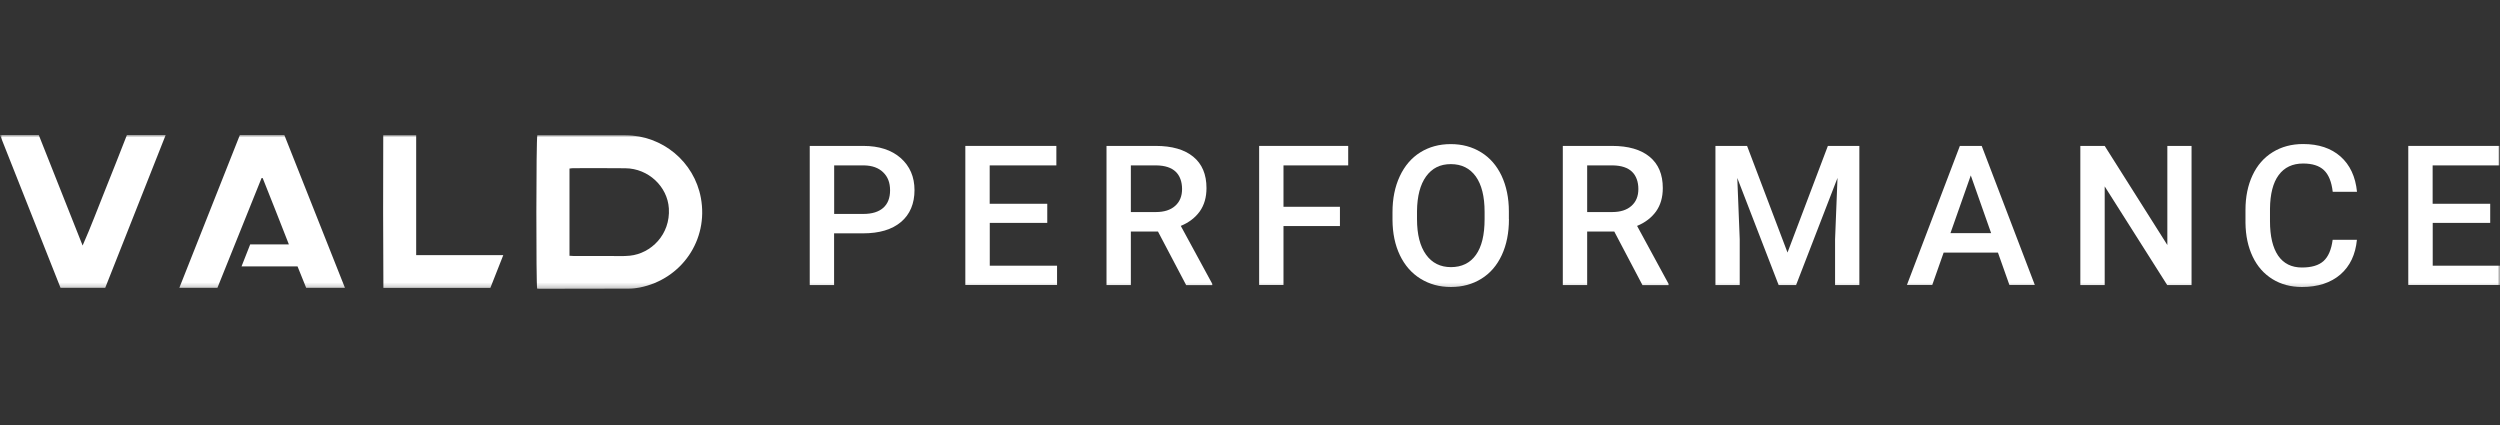 <svg width="500" height="85" viewBox="0 0 500 85" fill="none" xmlns="http://www.w3.org/2000/svg">
<rect x="0" y="0" width="500" height="85" fill="#333333" stroke="none"/>
<mask id="mask0_270_300" style="mask-type:luminance" maskUnits="userSpaceOnUse" x="0" y="27" width="500" height="31">
<path d="M500 27H0V57.775H500V27Z" fill="white"/>
</mask>
<g mask="url(#mask0_270_300)">
<path d="M107.449 27.045H116.811C119.572 27.045 122.333 27.045 125.095 27.045C132.499 27.075 138.841 32.342 140.176 39.581C141.724 47.963 136.353 55.834 127.947 57.504C127.219 57.654 126.46 57.745 125.717 57.745C119.8 57.775 113.882 57.76 107.965 57.775C107.783 57.775 107.616 57.76 107.434 57.745C107.207 56.977 107.222 27.767 107.465 27.045H107.449ZM113.913 51.153C114.247 51.168 114.489 51.198 114.717 51.198C117.114 51.198 119.526 51.198 121.924 51.198C123.274 51.198 124.639 51.274 125.975 51.138C130.208 50.702 134.092 46.91 133.773 41.688C133.5 37.308 129.677 33.697 125.079 33.651C121.59 33.606 118.115 33.636 114.626 33.636C114.398 33.636 114.171 33.682 113.898 33.712V51.168L113.913 51.153Z" fill="white"/>
<path d="M56.865 27C60.901 37.173 64.922 47.331 68.988 57.564H61.235C60.658 56.15 60.097 54.75 59.505 53.275H48.308C48.915 51.74 49.461 50.356 50.038 48.881H57.776C56.031 44.366 54.271 40.002 52.541 35.623C52.465 35.623 52.39 35.623 52.314 35.608C49.37 42.907 46.427 50.22 43.483 57.564H35.867C39.918 47.346 43.939 37.188 47.974 27C50.948 27 53.877 27 56.881 27H56.865Z" fill="white"/>
<path d="M7.753 27C10.636 34.269 13.534 41.582 16.523 49.107C18.207 45.314 19.572 41.612 21.044 37.971C22.516 34.329 23.942 30.672 25.383 27H33.136C29.085 37.248 25.064 47.406 21.044 57.564H12.107C8.087 47.436 4.066 37.278 0 27H7.753Z" fill="white"/>
<path d="M76.65 27.045H83.235V51.033H100.652C99.757 53.29 98.923 55.412 98.073 57.579H76.68C76.605 47.436 76.62 37.293 76.65 27.06V27.045Z" fill="white"/>
<path d="M166.818 46.684V57.008H161.948V29.183H172.675C175.815 29.183 178.303 29.995 180.139 31.605C181.975 33.231 182.901 35.368 182.901 38.031C182.901 40.695 182.006 42.877 180.2 44.397C178.395 45.917 175.876 46.669 172.614 46.669H166.818V46.684ZM166.818 42.787H172.675C174.404 42.787 175.724 42.38 176.65 41.568C177.56 40.755 178.015 39.596 178.015 38.061C178.015 36.526 177.56 35.353 176.635 34.465C175.709 33.562 174.435 33.11 172.826 33.08H166.833V42.787H166.818Z" fill="white"/>
<path d="M209.467 44.578H197.952V53.14H211.41V56.993H193.067V29.183H211.273V33.08H197.937V40.755H209.452V44.578H209.467Z" fill="white"/>
<path d="M231.604 46.308H226.171V57.008H221.302V29.183H231.163C234.394 29.183 236.898 29.905 238.658 31.35C240.417 32.794 241.298 34.871 241.298 37.61C241.298 39.476 240.842 41.026 239.948 42.29C239.038 43.539 237.779 44.517 236.156 45.179L242.452 56.767V57.023H237.233L231.604 46.323V46.308ZM226.171 42.41H231.179C232.817 42.41 234.106 42.004 235.033 41.176C235.958 40.349 236.413 39.235 236.413 37.806C236.413 36.376 235.988 35.157 235.138 34.344C234.288 33.532 233.013 33.11 231.315 33.08H226.171V42.41Z" fill="white"/>
<path d="M267.987 45.21H256.698V56.993H251.829V29.183H269.64V33.08H256.698V41.357H267.987V45.21Z" fill="white"/>
<path d="M301.79 43.825C301.79 46.548 301.319 48.941 300.364 51.003C299.408 53.065 298.058 54.645 296.283 55.743C294.523 56.842 292.489 57.399 290.183 57.399C287.877 57.399 285.89 56.842 284.1 55.743C282.323 54.645 280.944 53.065 279.973 51.033C279.002 49.002 278.516 46.639 278.5 43.99V42.425C278.5 39.716 278.987 37.324 279.958 35.247C280.929 33.17 282.294 31.575 284.054 30.476C285.814 29.378 287.846 28.821 290.139 28.821C292.429 28.821 294.446 29.363 296.221 30.461C297.981 31.545 299.348 33.11 300.317 35.157C301.275 37.203 301.775 39.581 301.775 42.29V43.84L301.79 43.825ZM296.919 42.38C296.919 39.295 296.329 36.932 295.16 35.292C293.977 33.652 292.323 32.824 290.167 32.824C288.014 32.824 286.421 33.637 285.221 35.277C284.039 36.917 283.431 39.235 283.402 42.23V43.84C283.402 46.895 284.008 49.257 285.206 50.928C286.406 52.598 288.075 53.426 290.198 53.426C292.323 53.426 294.021 52.613 295.175 50.988C296.342 49.363 296.919 46.97 296.919 43.84V42.395V42.38Z" fill="white"/>
<path d="M322.863 46.308H317.433V57.008H312.562V29.183H322.423C325.656 29.183 328.16 29.905 329.919 31.35C331.679 32.794 332.56 34.871 332.56 37.61C332.56 39.476 332.104 41.026 331.208 42.29C330.298 43.539 329.038 44.517 327.415 45.179L333.712 56.767V57.023H328.492L322.863 46.323V46.308ZM317.433 42.41H322.438C324.077 42.41 325.367 42.004 326.292 41.176C327.219 40.349 327.673 39.235 327.673 37.806C327.673 36.376 327.248 35.157 326.4 34.344C325.55 33.532 324.275 33.11 322.575 33.08H317.433V42.41Z" fill="white"/>
<path d="M349.415 29.183L357.502 50.507L365.575 29.183H371.871V57.008H367.015V47.843L367.502 35.578L359.217 57.008H355.727L347.458 35.593L347.944 47.843V57.008H343.088V29.183H349.4H349.415Z" fill="white"/>
<path d="M399.59 50.522H388.727L386.45 56.993H381.383L391.973 29.183H396.342L406.963 56.993H401.881L399.59 50.522ZM390.092 46.624H398.225L394.158 35.082L390.092 46.624Z" fill="white"/>
<path d="M438.31 57.008H433.439L420.939 37.279V57.008H416.067V29.183H420.939L433.469 49.002V29.183H438.31V57.008Z" fill="white"/>
<path d="M471.385 47.948C471.096 50.913 470.004 53.23 468.077 54.901C466.15 56.556 463.587 57.399 460.385 57.399C458.154 57.399 456.183 56.872 454.483 55.819C452.783 54.765 451.463 53.275 450.538 51.334C449.613 49.393 449.127 47.151 449.096 44.592V41.989C449.096 39.37 449.567 37.053 450.508 35.051C451.448 33.05 452.783 31.515 454.544 30.431C456.304 29.348 458.321 28.806 460.627 28.806C463.723 28.806 466.212 29.634 468.108 31.304C469.989 32.974 471.096 35.322 471.4 38.362H466.544C466.317 36.361 465.725 34.916 464.785 34.028C463.844 33.14 462.464 32.704 460.627 32.704C458.504 32.704 456.881 33.471 455.742 35.006C454.604 36.541 454.027 38.798 453.998 41.763V44.231C453.998 47.241 454.544 49.528 455.621 51.123C456.714 52.703 458.29 53.501 460.385 53.501C462.296 53.501 463.739 53.08 464.694 52.222C465.65 51.364 466.271 49.95 466.529 47.963H471.385V47.948Z" fill="white"/>
<path d="M498.058 44.578H486.542V53.14H500V56.993H481.656V29.183H499.863V33.08H486.527V40.755H498.042V44.578H498.058Z" fill="white"/>
</g>
</svg>
